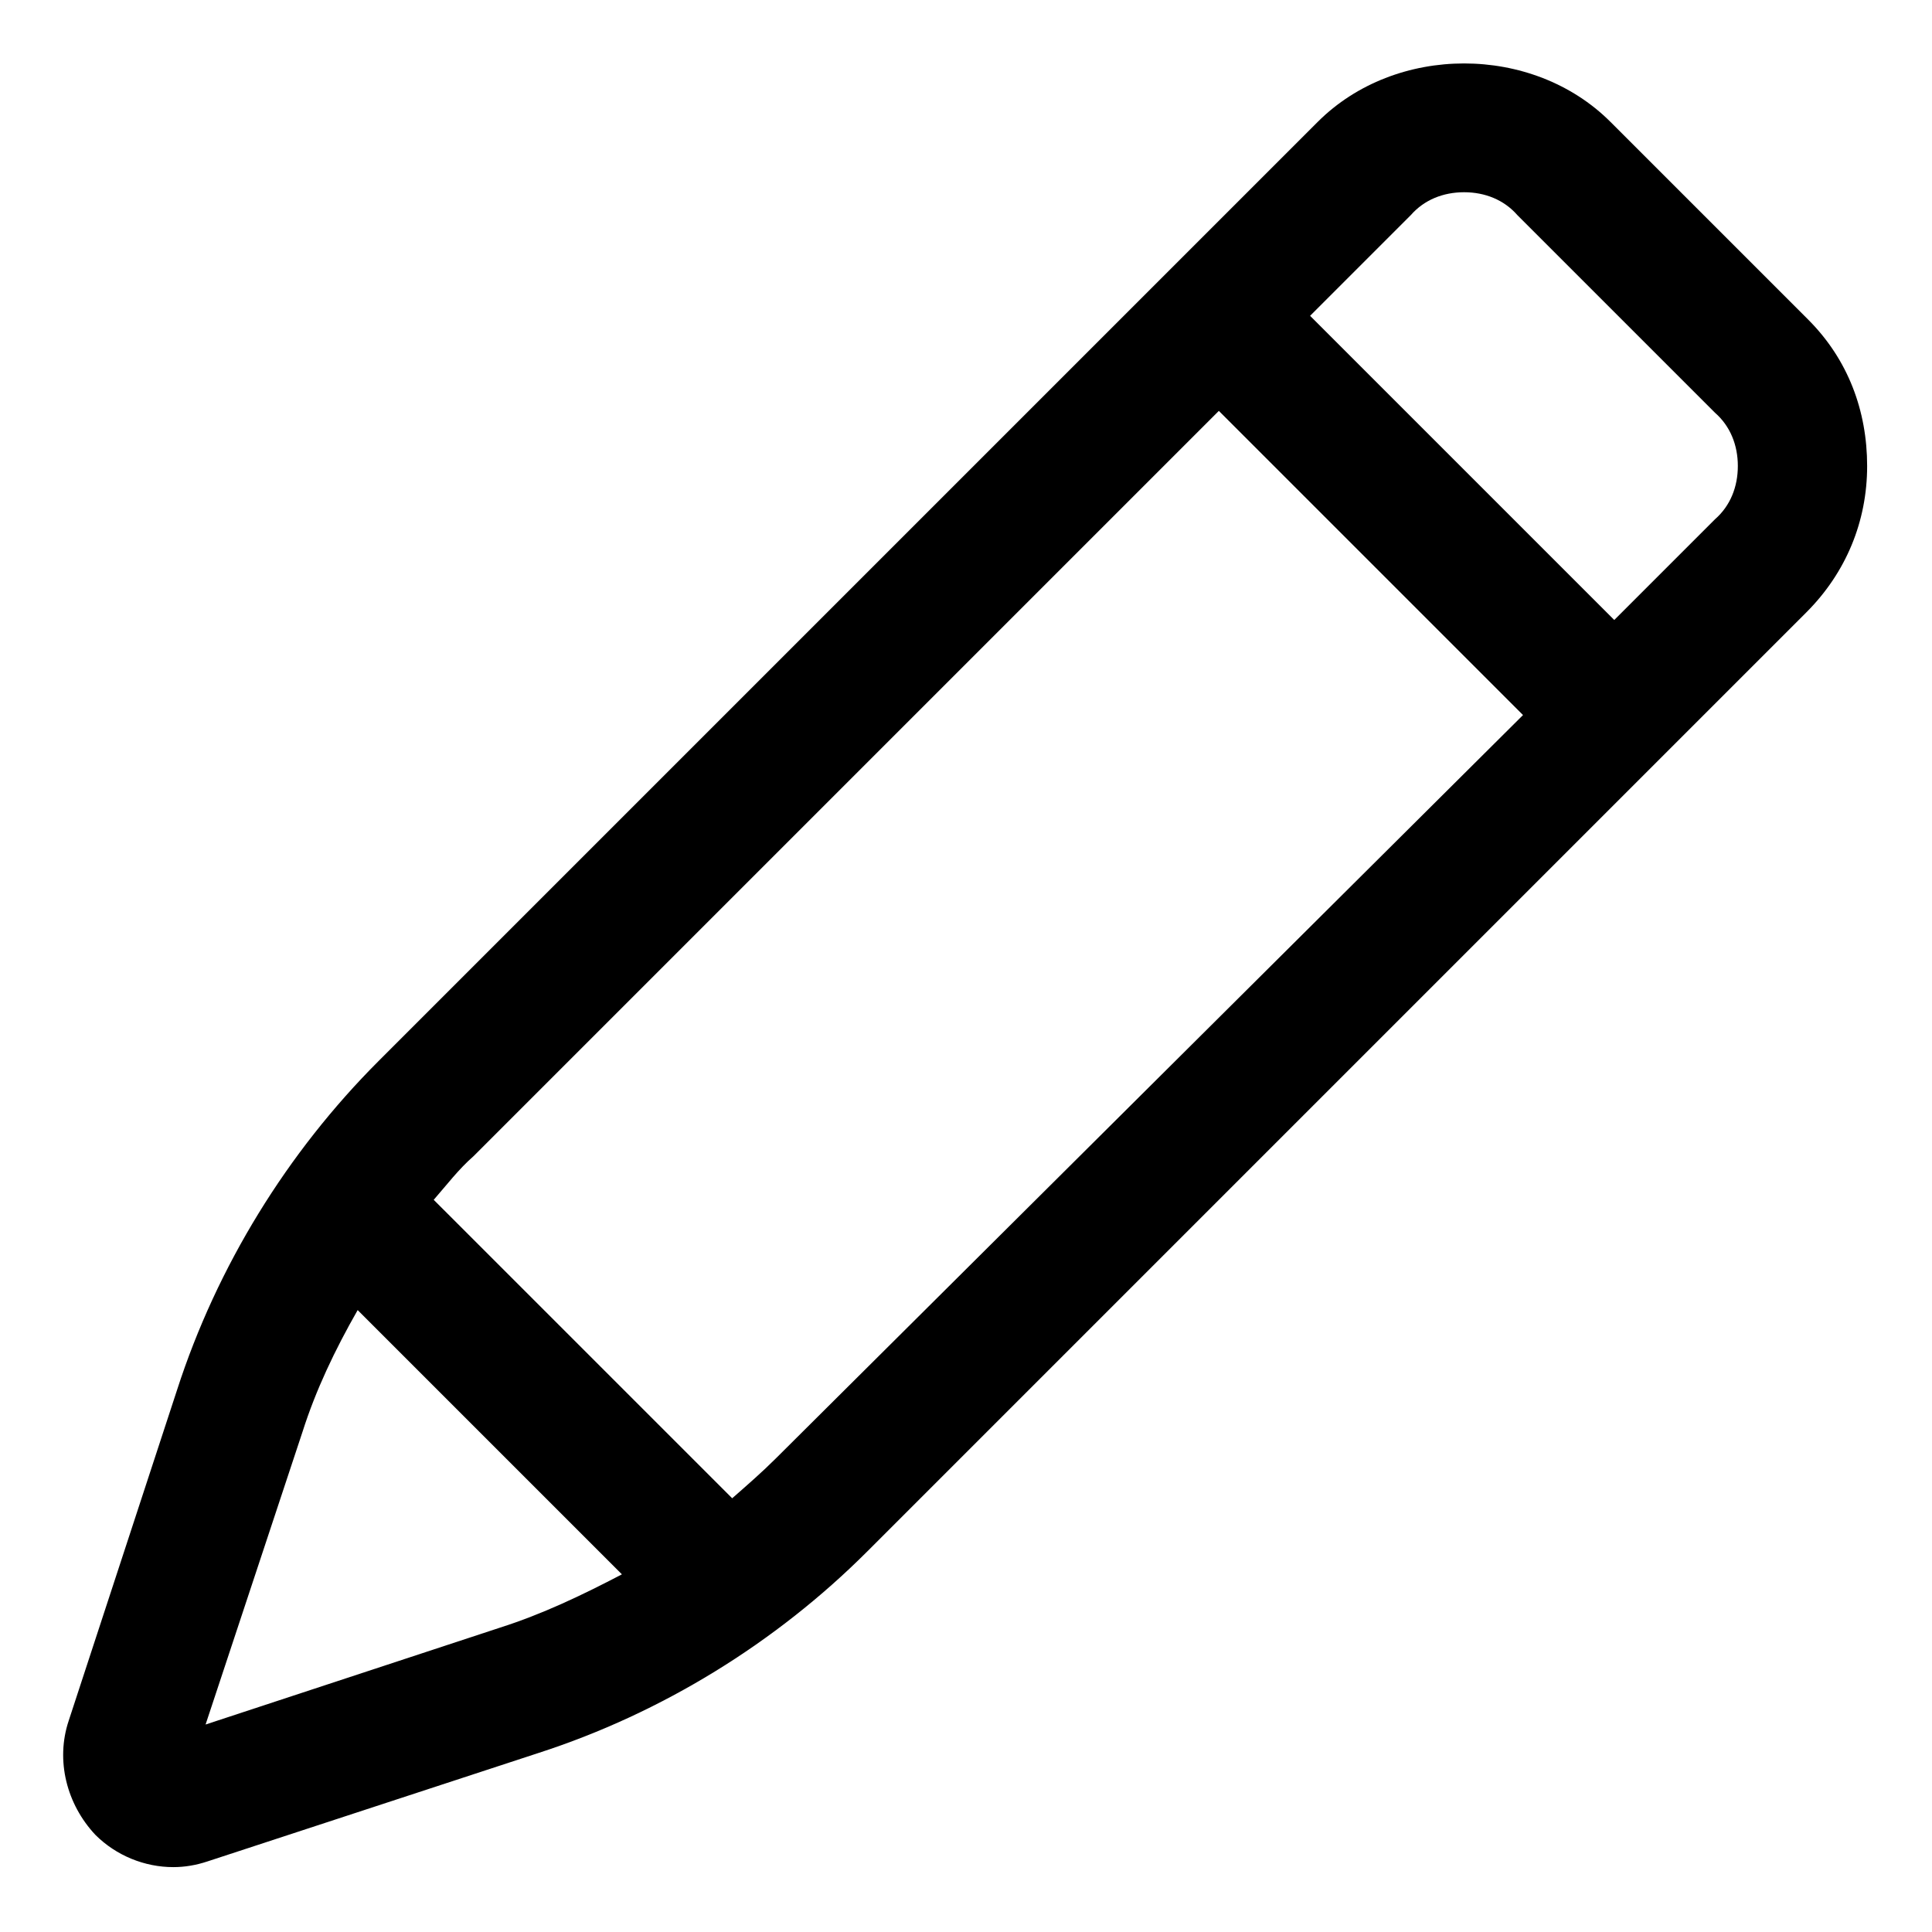 <?xml version="1.0" encoding="UTF-8"?>
<!-- Uploaded to: ICON Repo, www.svgrepo.com, Generator: ICON Repo Mixer Tools -->
<svg fill="#000000" width="800px" height="800px" version="1.1" viewBox="144 144 512 512" xmlns="http://www.w3.org/2000/svg">
 <path d="m623.19 228.7-52.398-52.395c-20.656-20.656-56.93-20.656-77.586 0l-248.88 248.88c-24.184 24.184-42.824 54.41-53.402 87.16l-28.719 87.664c-3.527 10.578-0.504 22.168 7.055 30.23 5.543 5.543 13.098 8.566 20.656 8.566 3.023 0 6.047-0.504 9.07-1.512l87.664-28.719c32.746-10.578 62.977-29.223 87.16-53.402l248.88-248.88c10.578-10.578 16.121-24.184 16.121-38.793-0.004-14.613-5.043-28.215-15.621-38.797zm-346.62 346.62-78.09 25.695 25.695-77.586c3.527-11.082 8.566-21.664 14.609-32.242l70.027 70.027c-10.578 5.539-21.16 10.578-32.242 14.105zm73.051-44.84c-3.527 3.527-7.559 7.055-11.586 10.578l-79.098-79.094c3.527-4.031 6.551-8.062 10.578-11.586l197.49-197.49 80.609 80.609zm248.88-248.88-26.703 26.703-80.609-80.609 26.703-26.703c3.527-4.031 8.566-6.047 14.105-6.047 5.543 0 10.578 2.016 14.105 6.047l52.395 52.395c4.031 3.527 6.047 8.566 6.047 14.105 0.004 5.547-2.012 10.586-6.043 14.109z"/>
</svg>